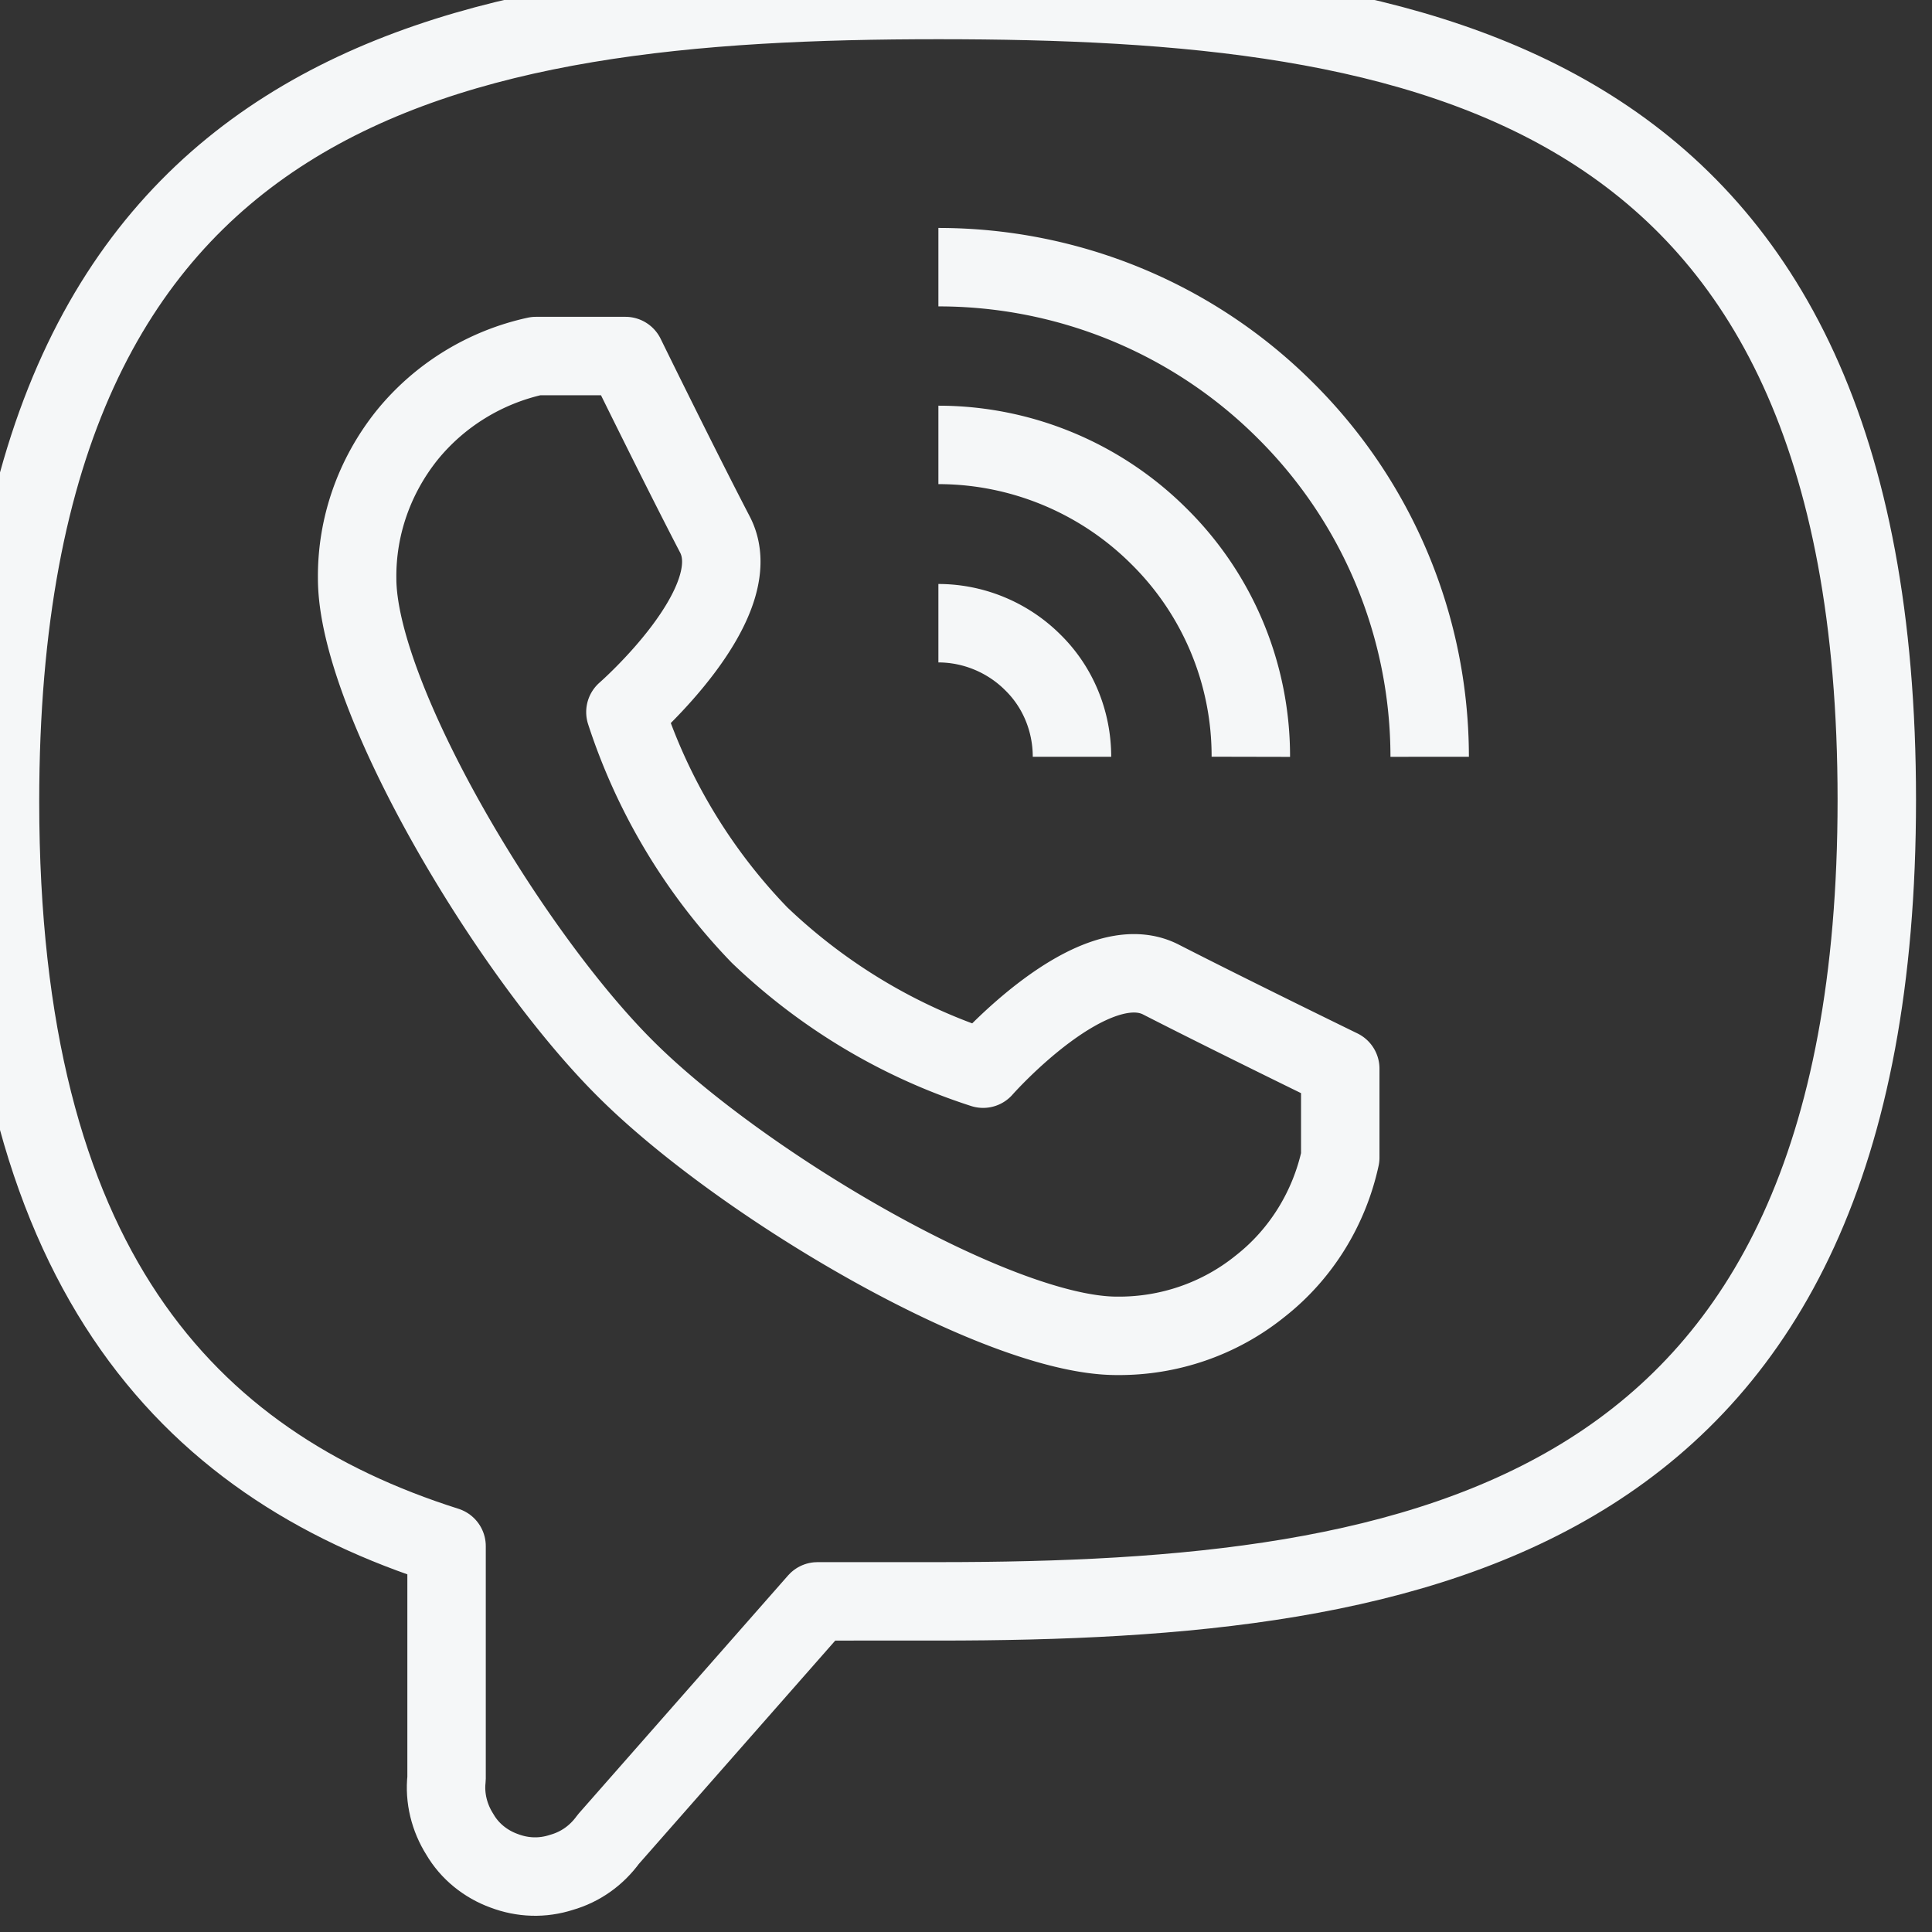 <svg width="35" height="35" fill="none" xmlns="http://www.w3.org/2000/svg"><rect width="100%" height="100%" fill="#333333" stroke="none"/><path d="M0 14.52c0 8.39 3.36 11.99 8.09 13.49v4.21c-.04.35.05.71.24 1.01.18.31.47.54.8.66.34.13.7.14 1.04.03.35-.1.64-.31.85-.6l3.79-4.31H17c8.82 0 17-1.41 17-14.52C34 1.37 25.82 0 17 0 8.17 0 0 1.41 0 14.52z" stroke="#F5F7F8" stroke-width="1.421" stroke-linejoin="round"/><path d="M20.23 24.2c.95.01 1.87-.31 2.6-.9.74-.58 1.25-1.41 1.45-2.33v-1.61s-1.99-.97-3.24-1.61c-1.24-.65-3.23 1.61-3.23 1.61-1.52-.49-2.9-1.32-4.05-2.42a10.47 10.47 0 01-2.43-4.04s2.27-1.98 1.62-3.22c-.65-1.25-1.62-3.23-1.62-3.23H9.71c-.92.2-1.75.71-2.34 1.44-.59.74-.91 1.65-.9 2.59 0 2.15 2.75 6.78 4.86 8.88 2.1 2.1 6.75 4.84 8.9 4.84zM17 11.29c.64 0 1.26.26 1.71.71.46.45.71 1.07.71 1.71M17 4.84c2.36 0 4.62.93 6.29 2.6a8.848 8.848 0 012.61 6.27M17 8.06c1.5 0 2.94.6 4 1.66a5.598 5.598 0 011.66 3.99" stroke="#F5F7F8" stroke-width="1.421" stroke-linejoin="round"/></svg>